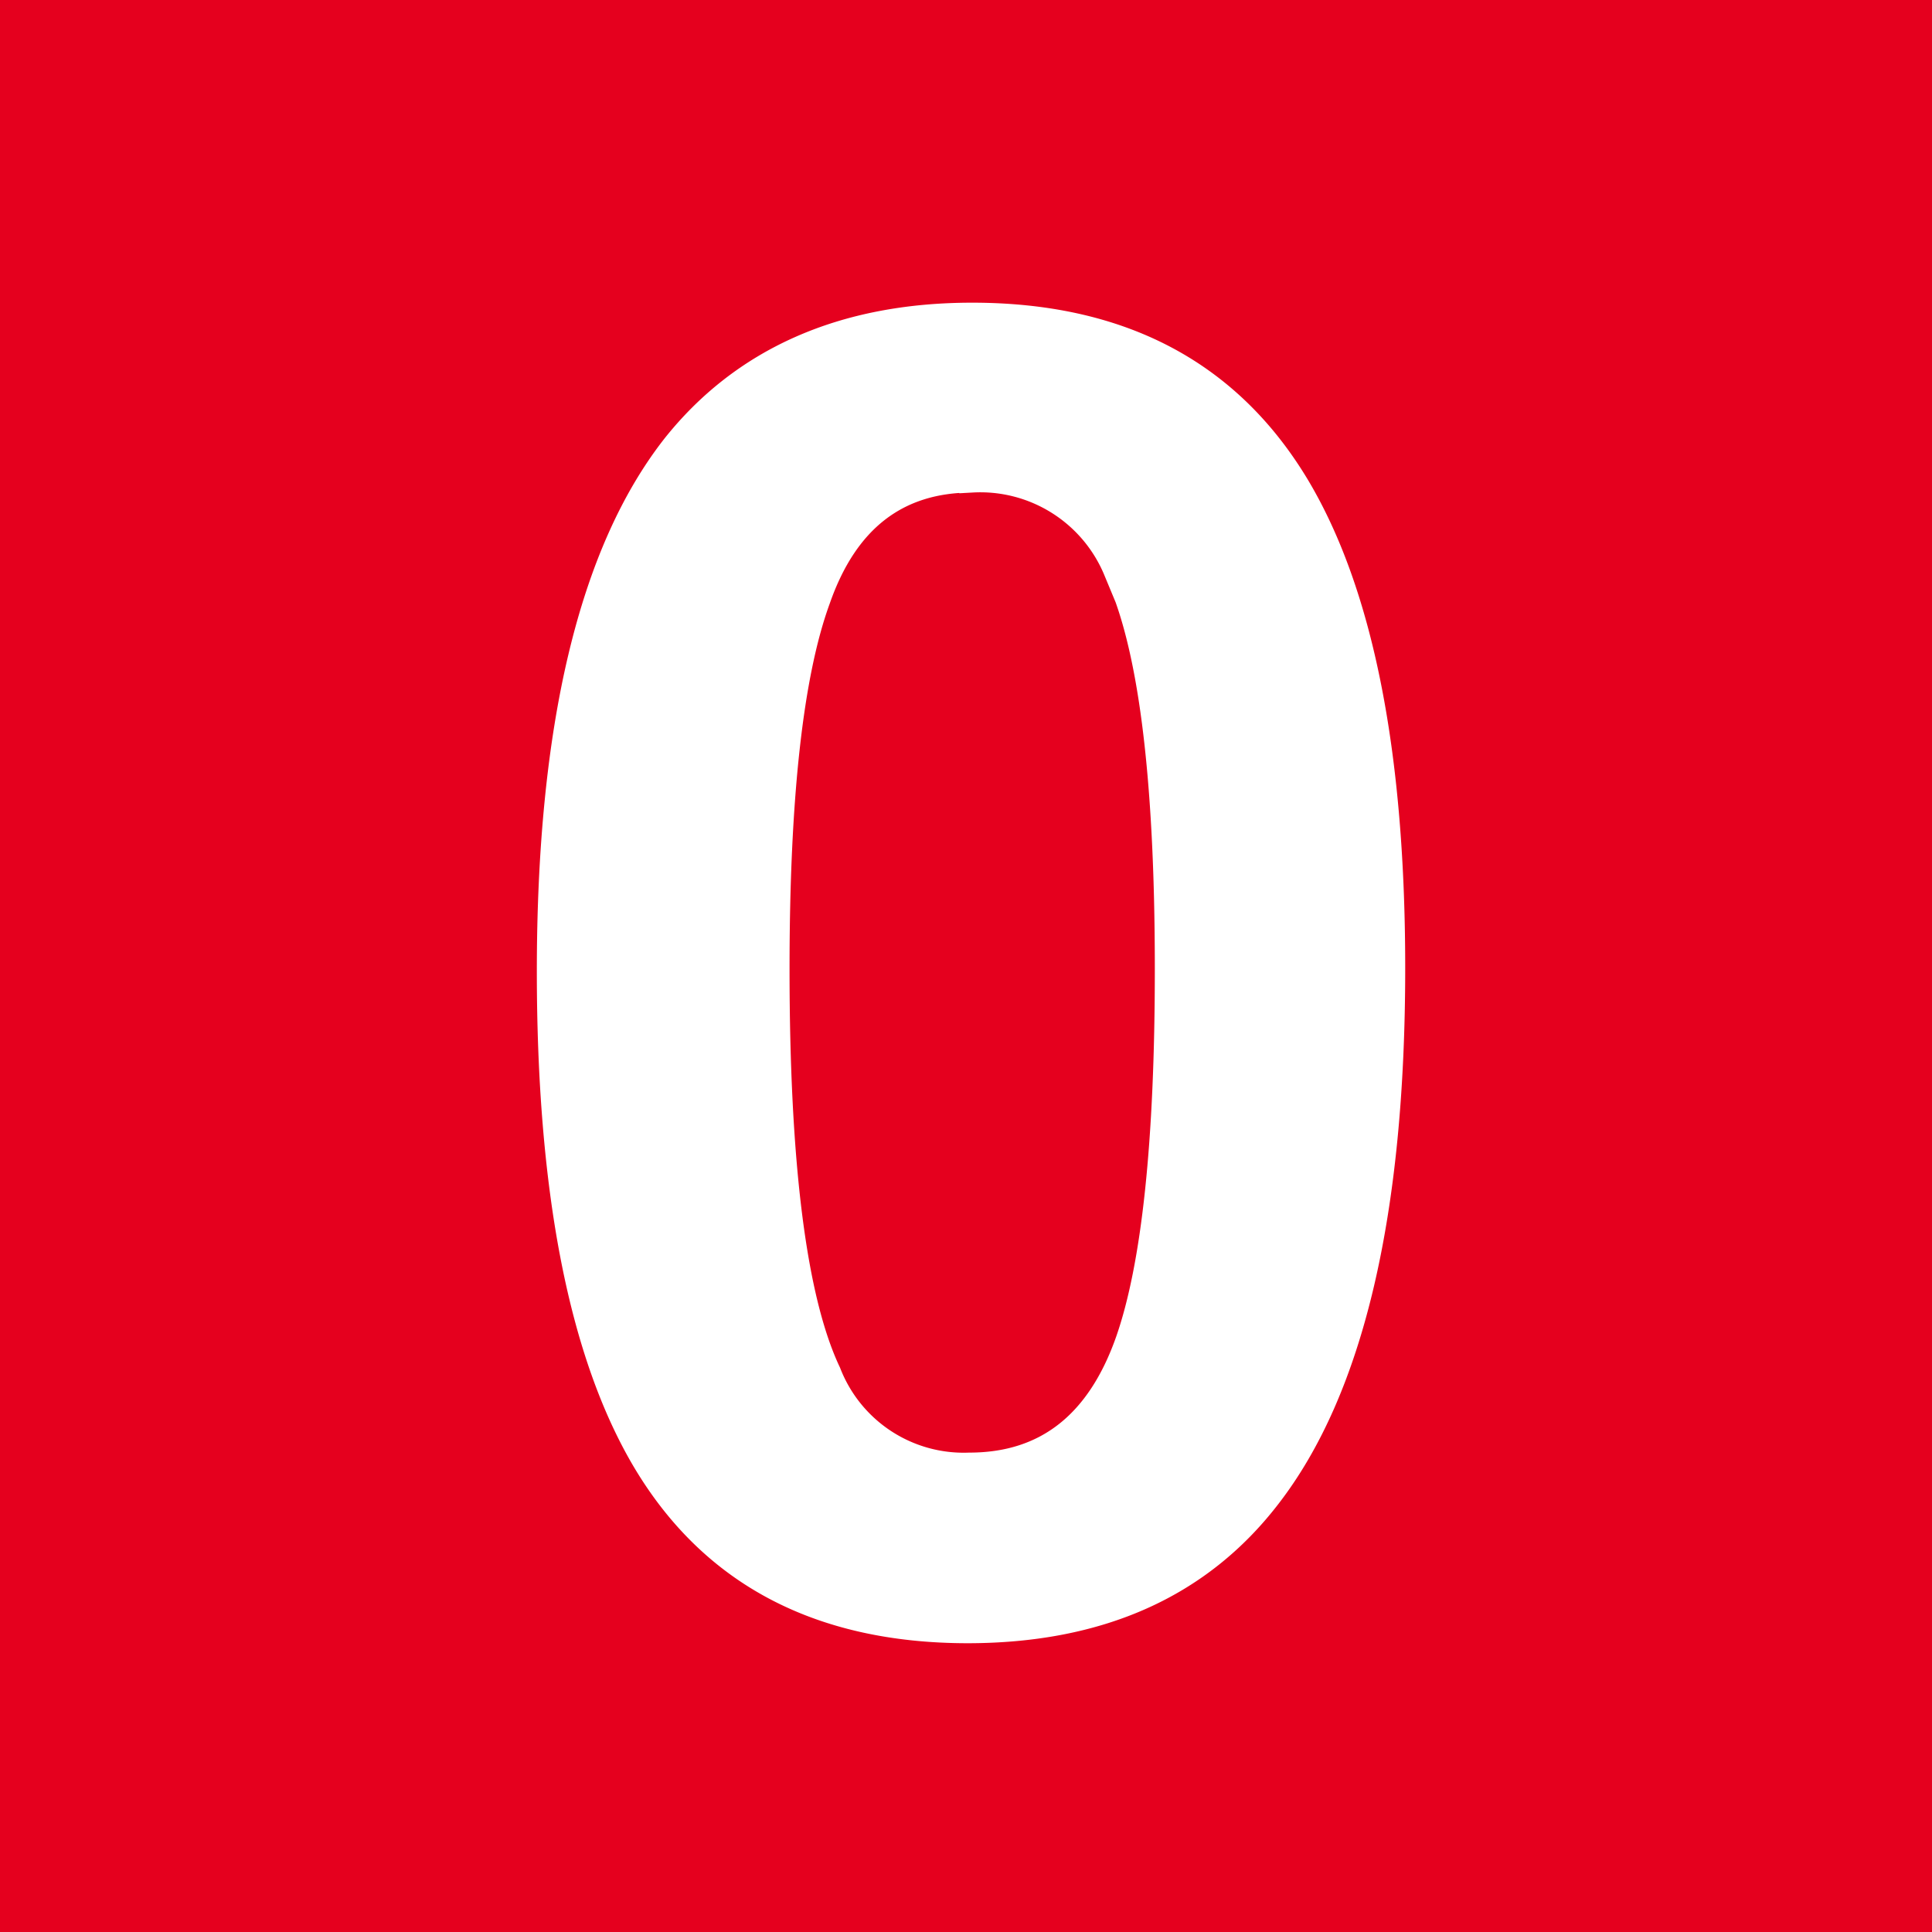 <svg xmlns="http://www.w3.org/2000/svg" viewBox="0 0 75 75"><defs><style>.af75aa94-642b-449c-8861-ca9faf4f167c{fill:#e5001e;}.acaf88ea-b352-4ba9-b9bd-4c758ae8ef24{fill:#fff;stroke:#fff;stroke-miterlimit:10;}</style></defs><g id="b3596dcb-6ebc-4156-881b-e7da0235b196" data-name="レイヤー 2"><g id="adca2946-a9f4-4bc2-b023-26edcd69958a" data-name="ゲーム画面"><g id="fa6234e2-a1ef-4970-98c6-c47e54cdea12" data-name="0-a"><rect class="af75aa94-642b-449c-8861-ca9faf4f167c" width="75" height="75"/><path class="acaf88ea-b352-4ba9-b9bd-4c758ae8ef24" d="M37.74,12.25q8.64,0,12.62,6.66,3.69,6.21,3.69,18.67,0,14.27-4.82,20.5-4,5.2-11.65,5.21-8.74,0-12.65-6.78-3.59-6.25-3.59-18.8,0-14.19,4.85-20.38C28.84,14,32.7,12.25,37.74,12.25Zm0,6.37q-4.38,0-6,4.64-1.59,4.35-1.59,14.35,0,11.46,2,15.68a5.64,5.64,0,0,0,5.48,3.6q4.47,0,6.17-4.83,1.53-4.38,1.53-14.45,0-11.38-2-15.48A5.71,5.71,0,0,0,37.74,18.62Z"/></g></g></g></svg>